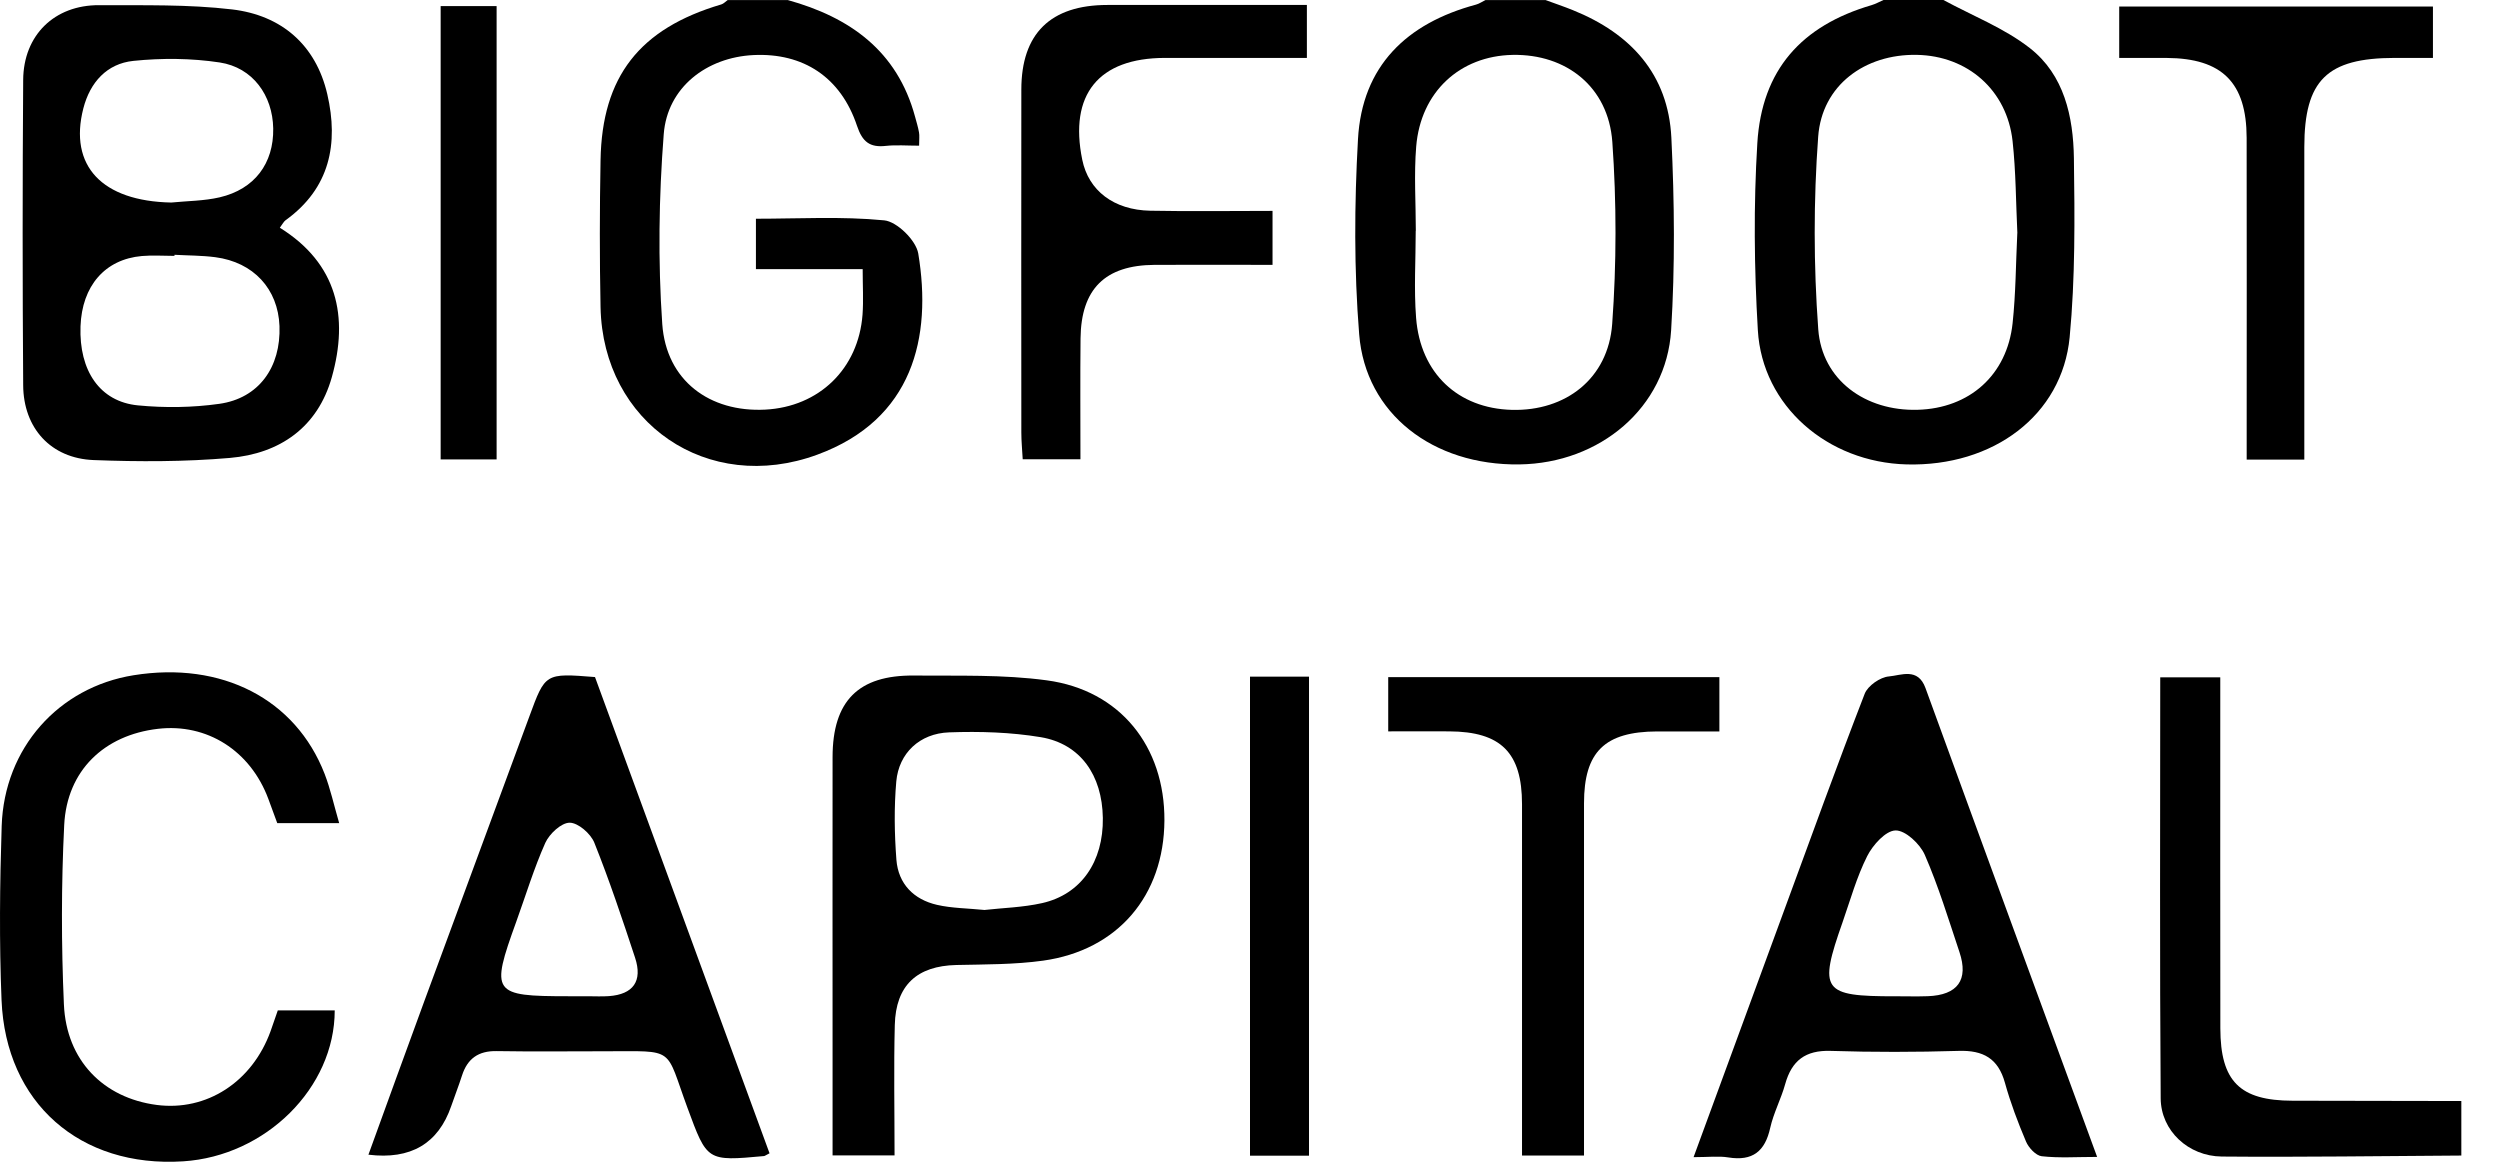 <svg xmlns="http://www.w3.org/2000/svg" width="73" height="34" viewBox="0 0 73 34" fill="none"><g clip-path="url(#clip0_2329_683)"><path d="M22.997 0C24.815 0.503 26.198 1.484 26.719 3.405C26.76 3.558 26.808 3.71 26.835 3.866C26.853 3.963 26.838 4.066 26.838 4.254C26.488 4.254 26.174 4.227 25.867 4.26C25.398 4.313 25.181 4.141 25.025 3.675C24.55 2.253 23.455 1.538 22 1.608C20.636 1.675 19.486 2.55 19.381 3.917C19.238 5.757 19.211 7.623 19.338 9.462C19.454 11.113 20.721 12.044 22.344 11.961C23.918 11.88 25.068 10.767 25.186 9.186C25.216 8.772 25.19 8.354 25.19 7.858H22.073V6.387C23.309 6.387 24.574 6.313 25.819 6.434C26.192 6.47 26.749 7.019 26.813 7.402C27.219 9.847 26.662 12.249 23.866 13.276C20.666 14.453 17.604 12.354 17.536 8.97C17.507 7.54 17.51 6.109 17.536 4.679C17.577 2.234 18.676 0.834 21.062 0.129C21.131 0.108 21.186 0.045 21.248 0.002C21.833 0.002 22.416 0.002 23 0.002L22.997 0Z" fill="black"></path><path d="M56.748 0C57.595 0.46 58.52 0.818 59.27 1.403C60.275 2.186 60.54 3.407 60.558 4.617C60.582 6.36 60.599 8.115 60.434 9.847C60.214 12.13 58.197 13.627 55.675 13.561C53.365 13.501 51.459 11.855 51.329 9.643C51.222 7.827 51.203 5.994 51.314 4.179C51.445 2.038 52.604 0.75 54.65 0.15C54.769 0.115 54.882 0.051 54.997 0C55.581 0 56.164 0 56.748 0ZM58.907 6.812C58.864 5.918 58.865 5.013 58.767 4.119C58.603 2.632 57.455 1.629 55.97 1.602C54.456 1.575 53.201 2.487 53.091 3.99C52.954 5.856 52.956 7.747 53.093 9.615C53.203 11.103 54.475 12.008 55.993 11.966C57.509 11.925 58.606 10.952 58.768 9.438C58.861 8.57 58.862 7.693 58.905 6.812H58.907Z" fill="black"></path><path d="M45.126 0C45.394 0.099 45.663 0.189 45.927 0.296C47.616 0.976 48.713 2.168 48.804 4.023C48.895 5.894 48.912 7.777 48.797 9.645C48.657 11.899 46.721 13.529 44.365 13.561C41.846 13.595 39.874 12.085 39.688 9.764C39.536 7.874 39.547 5.959 39.653 4.066C39.772 1.926 41.073 0.68 43.098 0.135C43.195 0.11 43.282 0.046 43.375 0.002C43.959 0.002 44.542 0.002 45.126 0.002V0ZM41.342 6.739C41.342 6.739 41.34 6.739 41.339 6.739C41.339 7.586 41.284 8.438 41.35 9.282C41.475 10.902 42.574 11.925 44.142 11.968C45.715 12.011 46.96 11.057 47.076 9.46C47.204 7.696 47.205 5.91 47.08 4.146C46.965 2.536 45.734 1.573 44.169 1.603C42.628 1.632 41.483 2.686 41.353 4.278C41.286 5.093 41.342 5.919 41.342 6.739Z" fill="black"></path><path d="M71.872 33.742C69.54 33.755 67.208 33.792 64.875 33.771C63.899 33.761 63.1 33.018 63.092 32.074C63.062 27.995 63.079 23.915 63.079 19.778H64.832C64.832 20.076 64.832 20.359 64.832 20.643C64.832 23.771 64.829 26.9 64.834 30.028C64.837 31.577 65.404 32.138 66.939 32.141C68.583 32.144 70.226 32.147 71.871 32.15V33.742H71.872Z" fill="black"></path><path d="M8.172 6.65C9.853 7.698 10.186 9.247 9.689 11.014C9.277 12.477 8.174 13.246 6.709 13.372C5.392 13.485 4.058 13.485 2.735 13.434C1.488 13.386 0.684 12.504 0.677 11.249C0.656 8.279 0.656 5.308 0.677 2.337C0.684 1.028 1.589 0.145 2.893 0.151C4.189 0.158 5.496 0.124 6.777 0.275C8.218 0.446 9.223 1.309 9.557 2.751C9.89 4.19 9.637 5.496 8.341 6.429C8.282 6.472 8.248 6.548 8.172 6.648V6.65ZM5.095 7.44C5.095 7.451 5.095 7.46 5.095 7.472C4.776 7.472 4.456 7.448 4.141 7.476C3.063 7.572 2.393 8.35 2.351 9.529C2.305 10.824 2.915 11.73 4.028 11.837C4.813 11.913 5.623 11.902 6.403 11.792C7.557 11.63 8.205 10.723 8.161 9.52C8.119 8.436 7.403 7.656 6.285 7.51C5.892 7.459 5.493 7.462 5.096 7.44H5.095ZM5.002 5.914C5.473 5.867 5.957 5.868 6.414 5.762C7.435 5.524 7.995 4.77 7.978 3.752C7.962 2.786 7.381 1.971 6.416 1.824C5.59 1.699 4.725 1.692 3.893 1.778C3.124 1.858 2.632 2.399 2.434 3.163C2.003 4.843 2.98 5.875 5.001 5.914H5.002Z" fill="black"></path><path d="M49.453 33.787C50.368 31.296 51.233 28.939 52.097 26.583C52.874 24.472 53.637 22.355 54.449 20.258C54.54 20.024 54.901 19.772 55.156 19.752C55.512 19.721 56.003 19.483 56.224 20.091C57.87 24.614 59.531 29.132 61.236 33.782C60.642 33.782 60.125 33.819 59.618 33.762C59.448 33.743 59.236 33.515 59.16 33.334C58.923 32.775 58.706 32.202 58.544 31.617C58.346 30.904 57.907 30.664 57.194 30.686C55.949 30.723 54.7 30.726 53.455 30.686C52.72 30.662 52.319 30.968 52.128 31.654C52.008 32.087 51.789 32.495 51.691 32.931C51.54 33.619 51.177 33.911 50.467 33.797C50.187 33.751 49.892 33.789 49.451 33.789L49.453 33.787ZM55.337 29.091C55.656 29.091 55.972 29.1 56.291 29.089C57.165 29.057 57.488 28.613 57.216 27.801C56.898 26.849 56.605 25.883 56.205 24.964C56.065 24.642 55.638 24.243 55.35 24.249C55.062 24.254 54.686 24.674 54.522 24.999C54.215 25.609 54.03 26.279 53.803 26.929C53.097 28.935 53.21 29.092 55.339 29.092L55.337 29.091Z" fill="black"></path><path d="M22.471 33.676C22.358 33.733 22.335 33.754 22.31 33.757C20.638 33.911 20.649 33.907 20.076 32.354C19.411 30.552 19.75 30.697 17.678 30.697C16.618 30.697 15.559 30.71 14.499 30.692C13.971 30.683 13.65 30.91 13.491 31.404C13.394 31.705 13.278 32.001 13.175 32.3C12.797 33.395 11.991 33.868 10.758 33.717C11.302 32.221 11.837 30.735 12.382 29.255C13.404 26.475 14.435 23.698 15.458 20.918C15.922 19.656 15.916 19.654 17.374 19.77C19.06 24.373 20.759 29.006 22.471 33.677V33.676ZM16.59 29.09C16.774 29.09 16.96 29.09 17.145 29.09C17.357 29.09 17.57 29.102 17.78 29.087C18.491 29.035 18.769 28.649 18.544 27.965C18.172 26.836 17.795 25.707 17.354 24.606C17.249 24.343 16.881 24.023 16.634 24.023C16.389 24.023 16.042 24.348 15.922 24.613C15.59 25.359 15.352 26.147 15.074 26.916C14.318 29.006 14.375 29.089 16.588 29.09H16.59Z" fill="black"></path><path d="M26.12 33.737H24.311C24.311 32.742 24.311 31.795 24.311 30.846C24.311 27.933 24.308 25.019 24.311 22.106C24.313 20.471 25.061 19.71 26.688 19.726C27.983 19.738 29.291 19.692 30.568 19.866C32.708 20.155 34.013 21.797 34.001 23.959C33.988 26.154 32.638 27.747 30.458 28.051C29.624 28.167 28.771 28.159 27.925 28.178C26.776 28.205 26.156 28.769 26.128 29.932C26.096 31.173 26.121 32.414 26.121 33.737H26.12ZM28.759 26.57C29.28 26.511 29.866 26.497 30.428 26.371C31.566 26.116 32.222 25.161 32.203 23.884C32.184 22.633 31.547 21.721 30.393 21.526C29.516 21.38 28.607 21.353 27.715 21.385C26.854 21.415 26.247 21.993 26.172 22.814C26.105 23.572 26.117 24.344 26.175 25.105C26.23 25.809 26.68 26.266 27.362 26.422C27.793 26.521 28.248 26.521 28.758 26.572L28.759 26.57Z" fill="black"></path><path d="M9.903 24.036H8.096C8.013 23.808 7.925 23.568 7.836 23.329C7.311 21.918 6.042 21.114 4.609 21.282C3.042 21.465 1.955 22.498 1.875 24.088C1.788 25.832 1.789 27.586 1.866 29.329C1.938 30.966 3.02 32.06 4.574 32.264C6.034 32.455 7.363 31.593 7.9 30.113C7.97 29.917 8.037 29.72 8.112 29.503H9.774C9.774 31.764 7.757 33.757 5.348 33.911C2.34 34.104 0.167 32.208 0.045 29.202C-0.024 27.51 -0.006 25.811 0.049 24.119C0.123 21.842 1.711 20.068 3.901 19.717C6.473 19.303 8.629 20.408 9.479 22.598C9.648 23.035 9.748 23.498 9.904 24.036H9.903Z" fill="black"></path><path d="M37.158 6.16V7.734C35.978 7.734 34.843 7.728 33.71 7.734C32.269 7.744 31.568 8.436 31.552 9.88C31.54 11.039 31.549 12.198 31.549 13.41H29.863C29.849 13.143 29.823 12.886 29.823 12.631C29.82 9.293 29.82 5.954 29.823 2.617C29.823 0.981 30.675 0.146 32.336 0.145C34.267 0.145 36.198 0.145 38.161 0.145V1.691C36.754 1.691 35.383 1.689 34.014 1.691C32.076 1.694 31.212 2.762 31.602 4.666C31.785 5.563 32.519 6.133 33.589 6.153C34.751 6.176 35.915 6.158 37.158 6.158V6.16Z" fill="black"></path><path d="M50.206 19.774V21.358C49.583 21.358 48.985 21.356 48.386 21.358C46.855 21.364 46.253 21.955 46.253 23.458C46.253 26.586 46.253 29.715 46.253 32.843V33.741H44.443C44.443 33.43 44.443 33.149 44.443 32.867C44.443 29.738 44.444 26.61 44.443 23.482C44.443 21.975 43.826 21.364 42.32 21.356C41.742 21.353 41.164 21.356 40.536 21.356V19.772H50.206V19.774Z" fill="black"></path><path d="M67.287 13.421H65.603C65.603 13.095 65.603 12.811 65.603 12.528C65.603 9.692 65.608 6.857 65.602 4.023C65.598 2.41 64.885 1.703 63.271 1.692C62.825 1.689 62.379 1.692 61.881 1.692V0.191H71.042V1.691C70.653 1.691 70.289 1.691 69.924 1.691C67.945 1.694 67.287 2.342 67.286 4.294C67.286 7.023 67.286 9.751 67.286 12.482V13.421H67.287Z" fill="black"></path><path d="M38.223 33.746H36.5V19.758H38.223V33.746Z" fill="black"></path><path d="M12.867 0.178H14.501V13.415H12.867V0.178Z" fill="black"></path></g><defs><clipPath id="clip0_2329_683"><rect width="72.529" height="33.95" fill="white"></rect></clipPath></defs></svg>